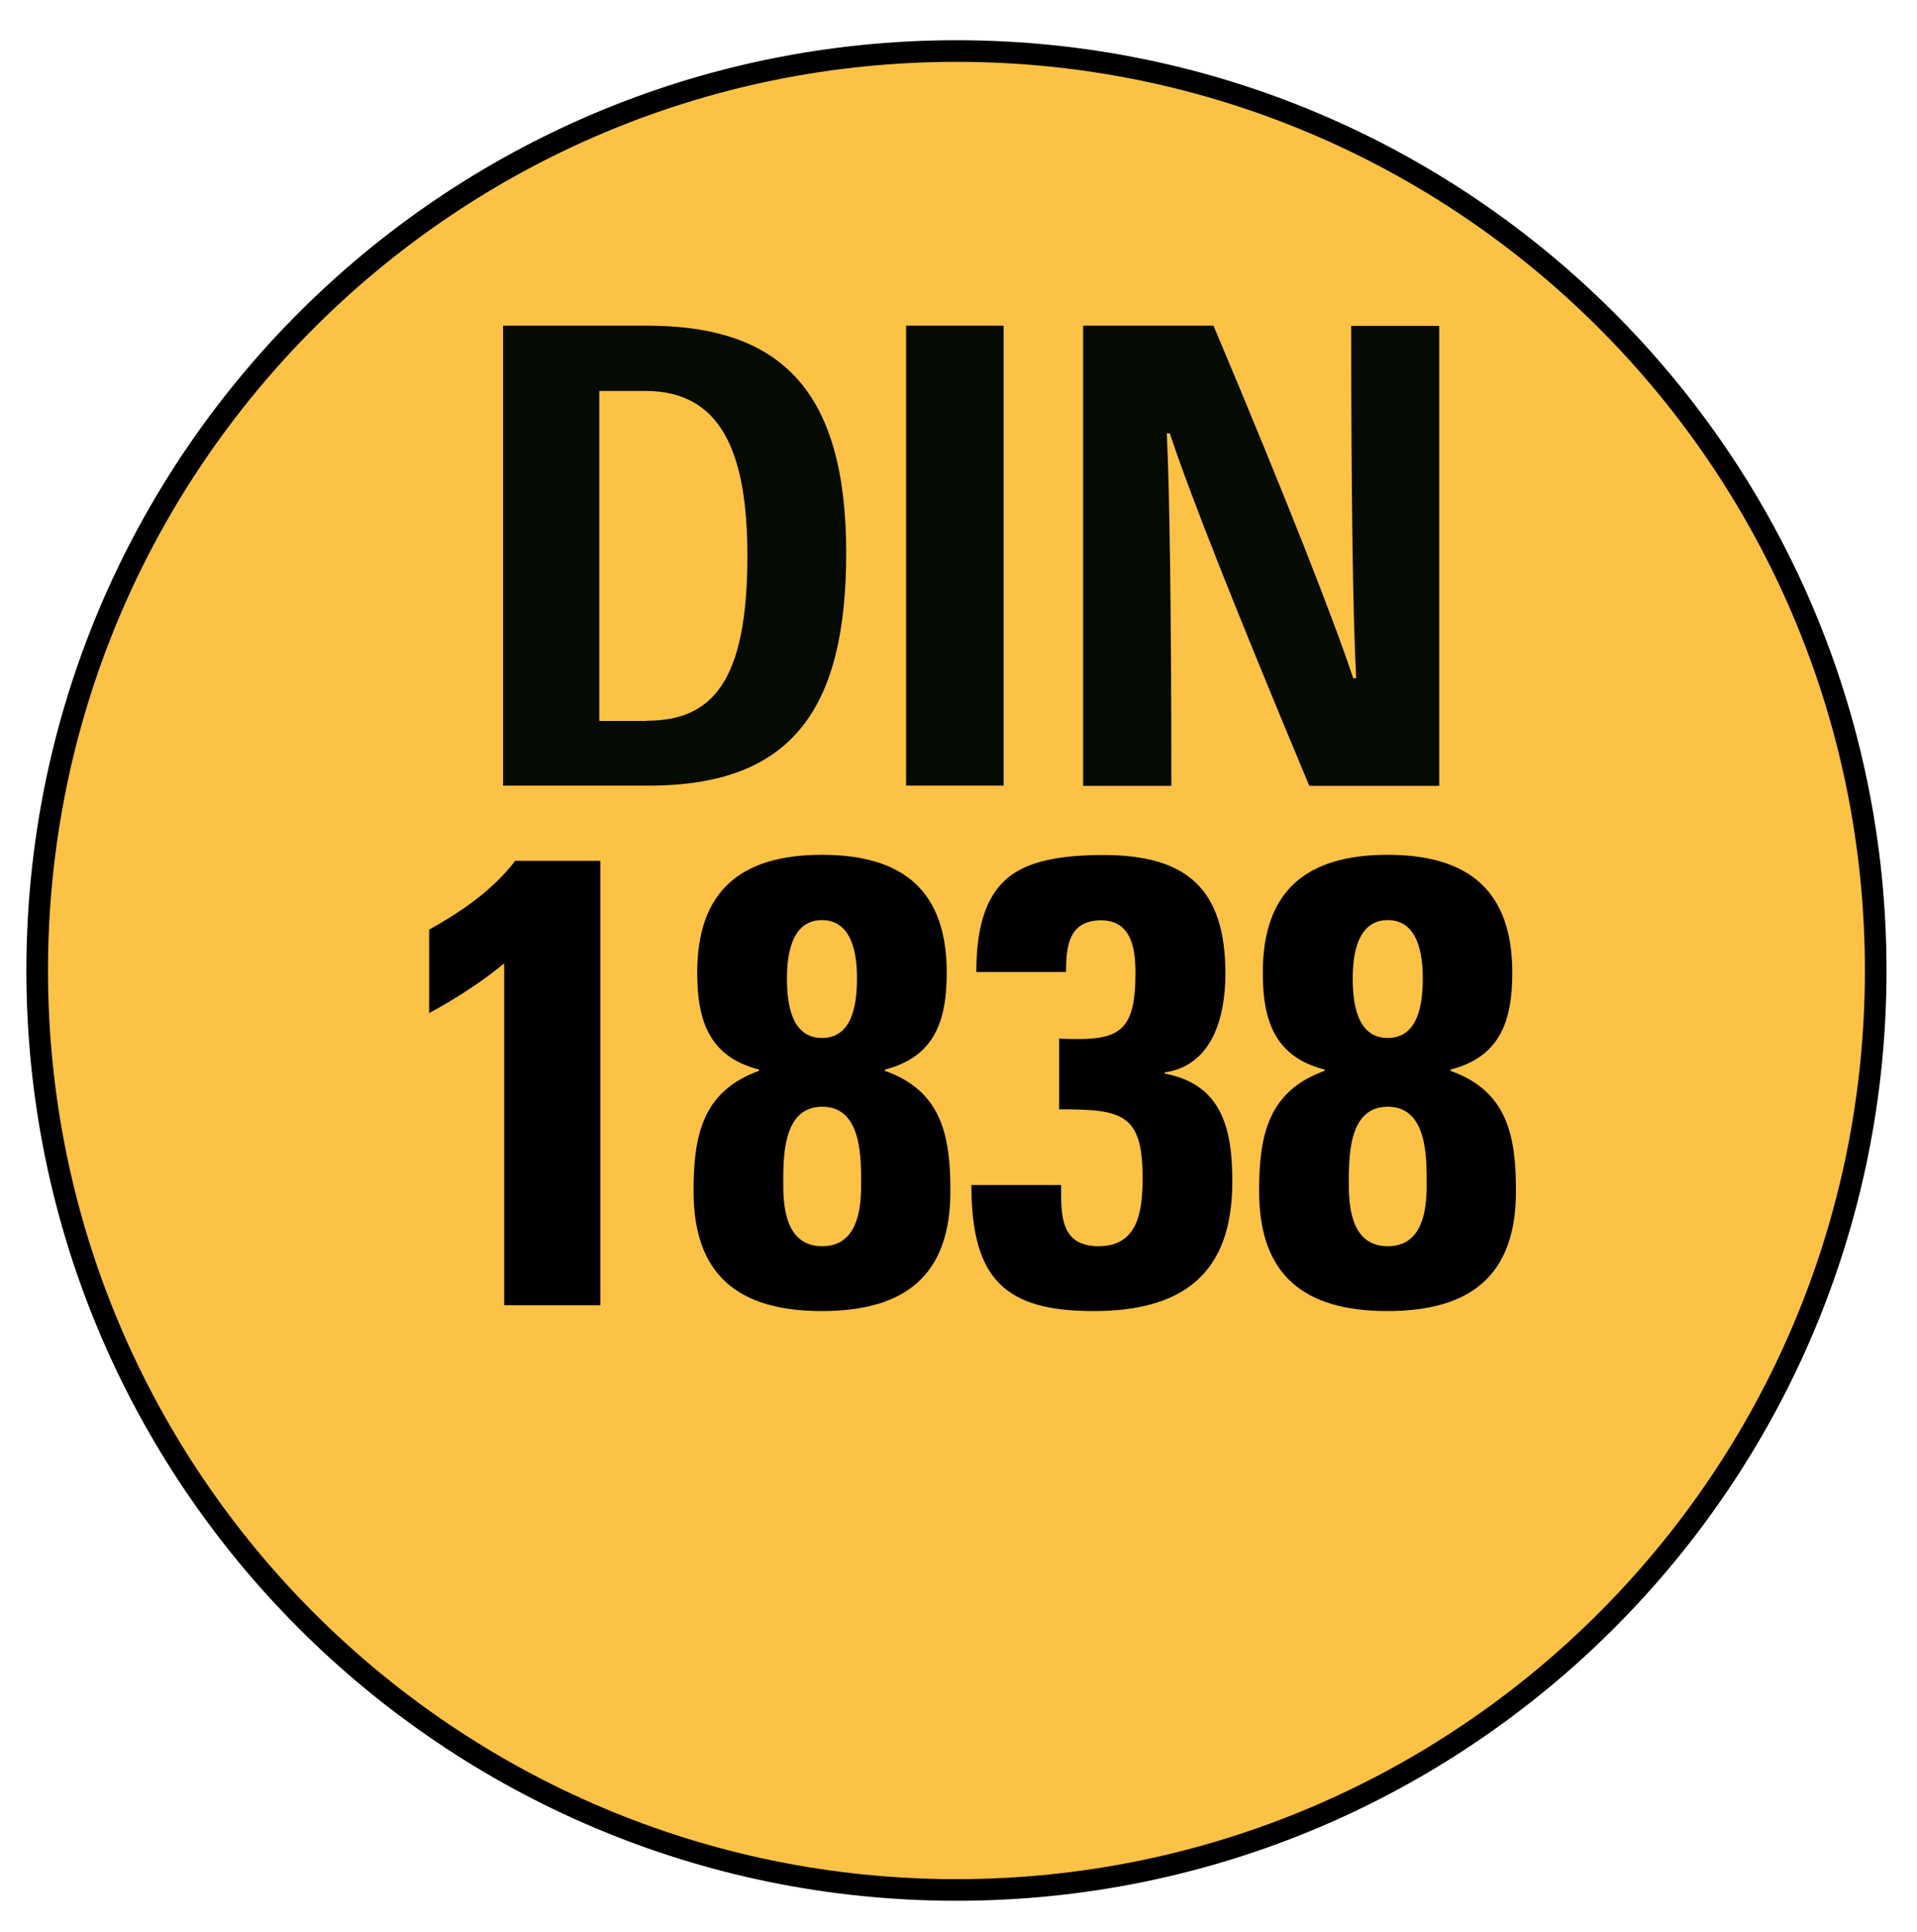 <?xml version="1.0" encoding="utf-8"?>
<!-- Generator: Adobe Illustrator 23.0.3, SVG Export Plug-In . SVG Version: 6.00 Build 0)  -->
<svg version="1.1" id="Calque_1" xmlns="http://www.w3.org/2000/svg" xmlns:xlink="http://www.w3.org/1999/xlink" x="0px" y="0px"
	 viewBox="0 0 88.67 89.33" style="enable-background:new 0 0 88.67 89.33;" xml:space="preserve">
<style type="text/css">
	.st0{fill:#FCC246;}
	.st1{fill:none;stroke:#000000;}
	.st2{fill:#050A02;}
</style>
<g>
	<g>
		<path class="st0" d="M44.24,87.4c23.48,0,42.52-19.04,42.52-42.52S67.72,2.36,44.24,2.36C20.75,2.36,1.72,21.4,1.72,44.88
			S20.75,87.4,44.24,87.4z"/>
		<path class="st1" d="M44.24,87.4c23.48,0,42.52-19.04,42.52-42.52S67.72,2.36,44.24,2.36C20.75,2.36,1.72,21.4,1.72,44.88
			S20.75,87.4,44.24,87.4z"/>
	</g>
</g>
<g>
	<path class="st2" d="M23.27,36.33V15.06h6.66c6.18,0,9.21,2.99,9.21,10.51c0,7.13-2.44,10.76-9.11,10.76H23.27z M29.91,33.33
		c3.01,0,4.66-1.77,4.66-7.62c0-4.8-1.22-7.63-4.71-7.63h-2.14v15.26H29.91z"/>
	<path class="st2" d="M41.91,36.33V15.06h4.51v21.27H41.91z"/>
	<path class="st2" d="M62.73,31.37c-0.15-2.8-0.23-8.32-0.23-16.3h4.07v21.27h-6.01c-3.38-8.08-5.55-13.56-6.45-16.3h-0.14
		c0.13,2.77,0.21,8.26,0.21,16.3H50.1V15.06h6.03c3.37,8,5.54,13.53,6.46,16.3H62.73z"/>
</g>
<g>
	<path d="M19.85,42.99c1.47-0.82,2.92-1.8,3.98-3.18h3.94v20.55h-4.45V44.55c-1.06,0.88-2.27,1.65-3.47,2.3V42.99z"/>
	<path d="M32.08,55.09c0-2.53,0.38-4.62,3.03-5.57v-0.06c-2.33-0.59-2.86-2.3-2.86-4.48c0-3.74,1.97-5.45,5.77-5.45
		c3.8,0,5.77,1.71,5.77,5.45c0,2.18-0.53,3.89-2.86,4.48v0.06c2.65,0.94,3.03,3.03,3.03,5.57c0,3.86-2.06,5.54-5.95,5.54
		C34.14,60.63,32.08,58.95,32.08,55.09z M36.23,54.83c0,1.18,0.21,2.8,1.8,2.8c1.59,0,1.8-1.62,1.8-2.8c0-1.24,0.06-3.65-1.8-3.65
		C36.17,51.18,36.23,53.59,36.23,54.83z M36.4,45.23c0,1.06,0.15,2.77,1.62,2.77s1.62-1.71,1.62-2.77c0-1-0.18-2.68-1.62-2.68
		C36.58,42.55,36.4,44.23,36.4,45.23z"/>
	<path d="M45.16,44.93c0-2.12,0.47-3.48,1.41-4.3c0.94-0.8,2.41-1.09,4.48-1.09c3.83,0,5.63,1.56,5.63,5.48
		c0,1.94-0.56,4.24-2.8,4.57v0.06c2.68,0.5,3.12,2.62,3.12,5c0,4.24-2.27,5.98-6.42,5.98c-4.06,0-5.65-1.44-5.65-5.83h4.15
		c0,1.35-0.06,2.83,1.74,2.83c1.88,0,2.03-1.74,2.03-3.18c0-2.97-0.97-3.15-3.86-3.15v-3.27c2.71,0.12,3.53-0.18,3.53-3.03
		c0-1.12-0.18-2.44-1.59-2.44c-1.5,0-1.62,1.21-1.62,2.39H45.16z"/>
	<path d="M58.24,55.09c0-2.53,0.38-4.62,3.03-5.57v-0.06c-2.33-0.59-2.86-2.3-2.86-4.48c0-3.74,1.97-5.45,5.77-5.45
		c3.8,0,5.77,1.71,5.77,5.45c0,2.18-0.53,3.89-2.86,4.48v0.06c2.65,0.94,3.03,3.03,3.03,5.57c0,3.86-2.06,5.54-5.95,5.54
		C60.3,60.63,58.24,58.95,58.24,55.09z M62.39,54.83c0,1.18,0.21,2.8,1.8,2.8c1.59,0,1.8-1.62,1.8-2.8c0-1.24,0.06-3.65-1.8-3.65
		C62.33,51.18,62.39,53.59,62.39,54.83z M62.57,45.23c0,1.06,0.15,2.77,1.62,2.77c1.47,0,1.62-1.71,1.62-2.77
		c0-1-0.18-2.68-1.62-2.68C62.75,42.55,62.57,44.23,62.57,45.23z"/>
</g>
</svg>
